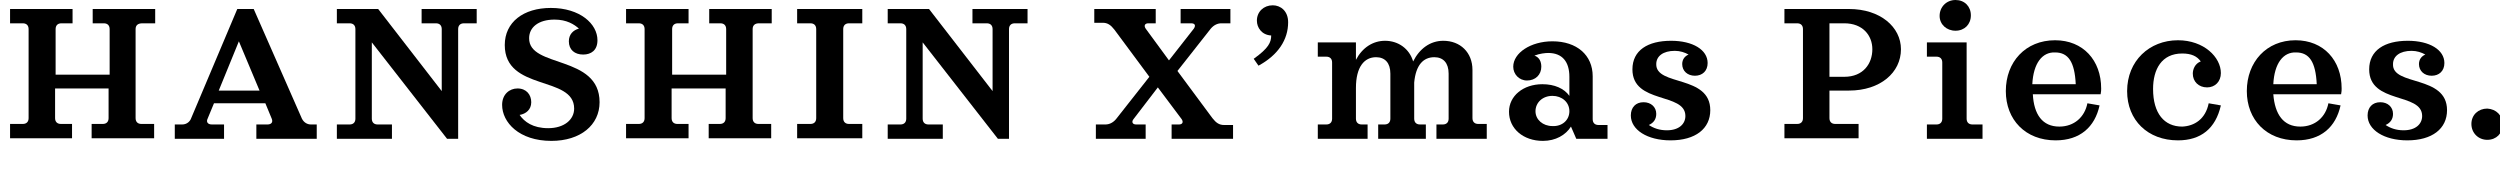 <?xml version="1.0" encoding="utf-8"?>
<!-- Generator: Adobe Illustrator 22.1.0, SVG Export Plug-In . SVG Version: 6.00 Build 0)  -->
<svg version="1.1" id="レイヤー_1" xmlns="http://www.w3.org/2000/svg" xmlns:xlink="http://www.w3.org/1999/xlink" x="0px"
	 y="0px" viewBox="0 0 472 34" style="enable-background:new 0 0 472 34;" xml:space="preserve">
<g>
	<path d="M25.6,5.5v16.8c0,0.7,0.4,1.1,1.1,1.1h2.4v2.7H17.3v-2.7h2.1c0.7,0,1.1-0.4,1.1-1.1v-5.6H10.4v5.6c0,0.7,0.4,1.1,1.1,1.1
		h2.1v2.7H1.9v-2.7h2.4c0.7,0,1.1-0.4,1.1-1.1V5.5c0-0.7-0.4-1.1-1.1-1.1H1.9V1.7h11.8v2.7h-2.1c-0.7,0-1.1,0.4-1.1,1.1v8.6h10.2
		V5.5c0-0.7-0.4-1.1-1.1-1.1h-2.1V1.7h11.8v2.7h-2.4C26,4.4,25.6,4.8,25.6,5.5z"/>
	<path d="M59.8,23.5v2.7H48.4v-2.7h2.1c0.7,0,1.1-0.4,0.8-1.1l-1.2-2.9h-9.7l-1.2,2.9c-0.3,0.6,0,1.1,0.8,1.1h2.3v2.7h-9.3v-2.7h1.4
		c0.9,0,1.5-0.6,1.7-1.2l8.7-20.6h3.1l9.1,20.7c0.4,0.8,1.1,1.1,1.7,1.1H59.8z M49,17.1l-3.9-9.3l-3.8,9.3H49z"/>
	<path d="M90,4.4h-2.4c-0.7,0-1.1,0.4-1.1,1.1v20.7h-2.1L70.2,8v14.4c0,0.7,0.4,1.1,1.1,1.1H74v2.7H63.6v-2.7H66
		c0.7,0,1.1-0.4,1.1-1.1V5.5c0-0.7-0.4-1.1-1.1-1.1h-2.4V1.7h7.8l12,15.5V5.5c0-0.7-0.4-1.1-1.1-1.1h-2.7V1.7H90V4.4z"/>
	<path d="M113.2,19.3c0,4.3-3.6,7.3-9.1,7.3c-6.1,0-9.3-3.5-9.3-6.8c0-2,1.4-3.1,2.9-3.1c1.7,0,2.6,1.2,2.6,2.6c0,1.4-1,2.2-2.2,2.4
		c0.9,1.3,2.5,2.5,5.4,2.5c3,0,4.9-1.6,4.9-3.7c0-6.3-13.1-3.2-13.1-12c0-4.3,3.5-7,8.7-7c5.5,0,8.8,3,8.8,6.1
		c0,1.9-1.2,2.7-2.7,2.7c-1.6,0-2.7-0.9-2.7-2.5c0-1.3,0.8-2.1,1.9-2.4c-0.9-0.8-2.3-1.7-4.6-1.7c-3.1,0-4.8,1.5-4.8,3.5
		C99.8,12.9,113.2,10.3,113.2,19.3z"/>
	<path d="M142.1,5.5v16.8c0,0.7,0.4,1.1,1.1,1.1h2.4v2.7h-11.8v-2.7h2.1c0.7,0,1.1-0.4,1.1-1.1v-5.6h-10.2v5.6
		c0,0.7,0.4,1.1,1.1,1.1h2.1v2.7h-11.8v-2.7h2.4c0.7,0,1.1-0.4,1.1-1.1V5.5c0-0.7-0.4-1.1-1.1-1.1h-2.4V1.7h11.8v2.7H128
		c-0.7,0-1.1,0.4-1.1,1.1v8.6h10.2V5.5c0-0.7-0.4-1.1-1.1-1.1h-2.1V1.7h11.8v2.7h-2.4C142.5,4.4,142.1,4.8,142.1,5.5z"/>
	<path d="M159.2,5.5v16.8c0,0.7,0.4,1.1,1.1,1.1h2.5v2.7h-12.3v-2.7h2.5c0.7,0,1.1-0.4,1.1-1.1V5.5c0-0.7-0.4-1.1-1.1-1.1h-2.5V1.7
		h12.3v2.7h-2.5C159.6,4.4,159.2,4.8,159.2,5.5z"/>
	<path d="M194,4.4h-2.4c-0.7,0-1.1,0.4-1.1,1.1v20.7h-2.1L174.2,8v14.4c0,0.7,0.4,1.1,1.1,1.1h2.7v2.7h-10.4v-2.7h2.4
		c0.7,0,1.1-0.4,1.1-1.1V5.5c0-0.7-0.4-1.1-1.1-1.1h-2.4V1.7h7.8l12,15.5V5.5c0-0.7-0.4-1.1-1.1-1.1h-2.7V1.7H194V4.4z"/>
	<path d="M232.8,23.5v2.7h-11.6v-2.7h1.4c0.6,0,0.9-0.4,0.5-1l-4.5-6l-4.6,6c-0.4,0.5-0.2,1,0.5,1h1.8v2.7h-9.4v-2.7h1.8
		c0.7,0,1.4-0.3,2-1l6.3-8l-6.6-8.9c-0.7-0.9-1.3-1.3-2.2-1.3h-1.6V1.7h11.6v2.7h-1.4c-0.6,0-0.9,0.4-0.5,1l4.4,6l4.7-6
		c0.4-0.6,0.2-1-0.5-1h-2V1.7h9.4v2.7h-1.7c-0.7,0-1.4,0.3-2,1l-6.3,8l6.6,8.9c0.7,0.9,1.3,1.3,2.2,1.3H232.8z"/>
	<path d="M243.2,4.2c0,3.3-1.9,6.2-5.6,8.2l-0.9-1.3c2.8-2,3.3-3.1,3.3-4.4c-1.8-0.1-2.7-1.5-2.7-2.8c0-1.7,1.3-2.9,3-2.9
		C241.8,1,243.2,2.1,243.2,4.2z"/>
	<path d="M280.7,23.5v2.7h-9.5v-2.7h1.2c0.7,0,1.1-0.4,1.1-1.1v-8.5c0-2-1-3.1-2.7-3.1c-2.1,0-3.5,1.5-3.8,4.8v6.8
		c0,0.7,0.4,1.1,1.1,1.1h1.1v2.7h-9v-2.7h1.2c0.7,0,1.1-0.4,1.1-1.1v-8.5c0-2-1-3.1-2.7-3.1c-2.2,0-3.8,1.8-3.8,5.8v5.8
		c0,0.7,0.4,1.1,1.1,1.1h1.1v2.7h-9.4v-2.7h1.6c0.7,0,1.1-0.4,1.1-1.1V11.8c0-0.7-0.4-1.1-1.1-1.1h-1.6V8h7.2v3.3
		c1.2-2.3,3.2-3.6,5.5-3.6c2.5,0,4.6,1.5,5.3,3.9c1.2-2.4,3.2-3.9,5.7-3.9c3.2,0,5.5,2.2,5.5,5.5v9.1c0,0.7,0.4,1.1,1.1,1.1H280.7z"
		/>
	<path d="M303.5,23.5v2.7h-5.9l-1-2.3c-1,1.6-2.9,2.7-5.3,2.7c-3.7,0-6.4-2.3-6.4-5.5c0-3,2.7-5.2,6.3-5.2c2.3,0,4.1,0.8,5.1,2.2
		v-3.6c0-2.8-1.3-4.5-4-4.5c-0.5,0-1.6,0.1-2.6,0.5c0.9,0.3,1.3,1.1,1.3,2.1c0,1.5-1.1,2.6-2.7,2.6c-1.5,0-2.6-1.2-2.6-2.6
		c0-2.6,3.3-4.8,7.4-4.8c4.6,0,7.6,2.6,7.6,6.6v8.1c0,0.7,0.4,1.1,1.1,1.1H303.5z M296.3,21c0-1.7-1.4-2.9-3.2-2.9
		c-1.9,0-3.2,1.3-3.2,2.9c0,1.6,1.4,2.8,3.2,2.8C294.9,23.9,296.3,22.7,296.3,21z"/>
	<path d="M322.9,20.8c0,3.5-2.8,5.7-7.5,5.7c-4.4,0-7.5-2-7.5-4.7c0-1.5,0.9-2.5,2.4-2.5c1.4,0,2.4,0.9,2.4,2.2c0,1-0.5,1.7-1.4,2.1
		c0.9,0.6,2,1,3.4,1c2.3,0,3.5-1.2,3.5-2.7c0-4.5-10-2.2-10-8.8c0-3.6,2.9-5.4,7.3-5.4c4.1,0,6.9,1.7,6.9,4.2c0,1.5-1,2.4-2.4,2.4
		s-2.4-0.9-2.4-2.2c0-0.9,0.5-1.5,1.2-1.8c-0.7-0.4-1.6-0.7-2.6-0.7c-2.2,0-3.5,1-3.5,2.5C312.6,16.3,322.9,14.1,322.9,20.8z"/>
	<path d="M345.4,17.1v5.2c0,0.7,0.4,1.1,1.1,1.1h4.4v2.7h-14v-2.7h2.4c0.7,0,1.1-0.4,1.1-1.1V5.5c0-0.7-0.4-1.1-1.1-1.1h-2.4V1.7
		h12.2c5.9,0,9.8,3.4,9.8,7.6c0,4.4-3.9,7.8-9.8,7.8H345.4z M345.4,14.5h2.8c3.6,0,5.3-2.5,5.3-5.2c0-2.6-1.8-4.9-5.3-4.9h-2.8V14.5
		z"/>
	<path d="M374.3,23.5v2.7h-10.5v-2.7h1.8c0.7,0,1.1-0.4,1.1-1.1V11.8c0-0.7-0.4-1.1-1.1-1.1h-1.8V8h7.5v14.4c0,0.7,0.4,1.1,1.1,1.1
		H374.3z M366.2,3c0-1.7,1.3-3,3-3s2.9,1.2,2.9,2.9c0,1.7-1.2,2.9-2.9,2.9S366.2,4.6,366.2,3z"/>
	<path d="M388.8,23.9c2.8,0,4.8-1.8,5.3-4.4l2.3,0.4c-0.9,4.1-3.7,6.6-8.3,6.6c-5.7,0-9.4-3.9-9.4-9.3c0-5.5,3.7-9.6,9.3-9.6
		c5.3,0,8.7,3.8,8.7,9.1c0,0.3,0,0.6-0.1,1.1h-12.8C384,21.6,385.6,23.9,388.8,23.9z M383.7,15.9h8.2c-0.2-4.2-1.4-6-3.9-6
		C385.6,9.8,383.9,11.9,383.7,15.9z"/>
	<path d="M417,19.5l2.3,0.4c-1,4.4-3.8,6.6-8.1,6.6c-5.7,0-9.6-3.8-9.6-9.3c0-5.7,4.2-9.6,9.6-9.6c4.9,0,8.1,3.2,8.1,6.2
		c0,1.6-1.1,2.7-2.6,2.7c-1.6,0-2.7-1.1-2.7-2.6c0-0.8,0.4-1.9,1.5-2.3c-0.7-1-1.8-1.5-3.5-1.5c-3.9,0-5.5,3-5.5,6.7
		c0,4.6,2.1,7.1,5.5,7.1C414.3,23.8,416.4,22.5,417,19.5z"/>
	<path d="M434.3,23.9c2.8,0,4.8-1.8,5.3-4.4l2.3,0.4c-0.9,4.1-3.7,6.6-8.3,6.6c-5.7,0-9.4-3.9-9.4-9.3c0-5.5,3.7-9.6,9.2-9.6
		c5.3,0,8.7,3.8,8.7,9.1c0,0.3,0,0.6-0.1,1.1h-12.8C429.5,21.6,431.1,23.9,434.3,23.9z M429.2,15.9h8.2c-0.2-4.2-1.4-6-3.9-6
		C431.1,9.8,429.4,11.9,429.2,15.9z"/>
	<path d="M462,20.8c0,3.5-2.8,5.7-7.5,5.7c-4.4,0-7.5-2-7.5-4.7c0-1.5,0.9-2.5,2.4-2.5c1.4,0,2.4,0.9,2.4,2.2c0,1-0.5,1.7-1.4,2.1
		c0.9,0.6,2,1,3.4,1c2.3,0,3.5-1.2,3.5-2.7c0-4.5-10-2.2-10-8.8c0-3.6,2.9-5.4,7.3-5.4c4.1,0,6.9,1.7,6.9,4.2c0,1.5-1,2.4-2.4,2.4
		s-2.4-0.9-2.4-2.2c0-0.9,0.5-1.5,1.2-1.8c-0.7-0.4-1.6-0.7-2.6-0.7c-2.2,0-3.5,1-3.5,2.5C451.6,16.3,462,14.1,462,20.8z"/>
	<path d="M472.5,23.5c0,1.7-1.2,2.9-2.9,2.9c-1.7,0-3-1.3-3-3c0-1.7,1.3-2.9,3-2.9C471.3,20.6,472.5,21.8,472.5,23.5z"/>
</g>
</svg>
